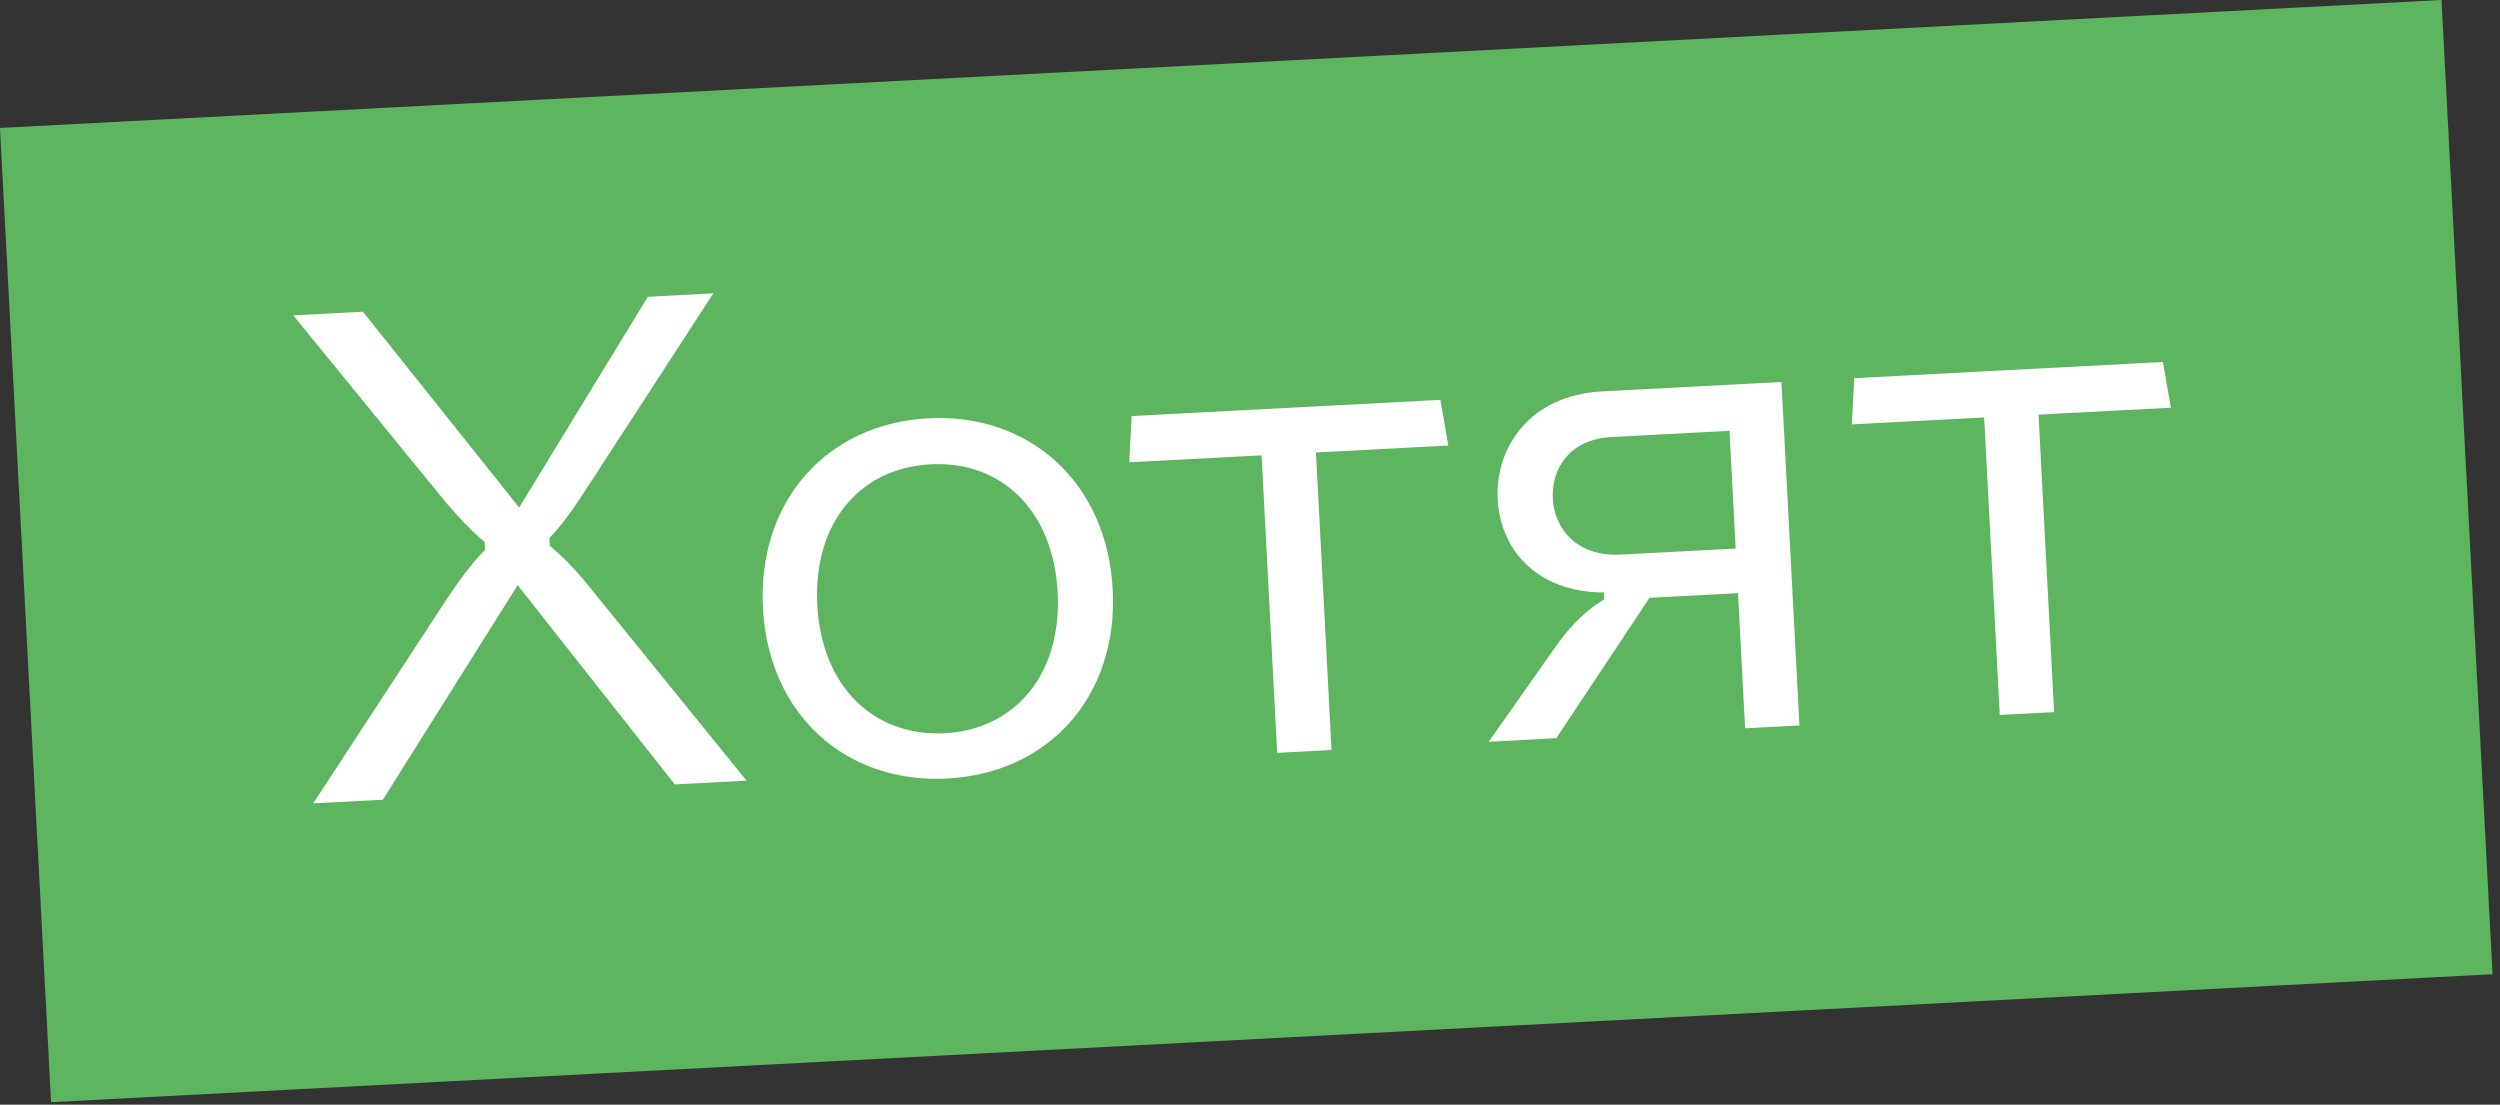 <svg width="129" height="57" viewBox="0 0 129 57" fill="none" xmlns="http://www.w3.org/2000/svg">
<rect x="0" y="0" width="129" height="57" fill="#333333" stroke="none"/>
<rect y="6.602" width="126.154" height="50.339" transform="rotate(-3 0 6.602)" fill="#5DB560"/>
<path d="M34.82 40.475L38.523 40.281L30.391 30.253C29.697 29.388 29.05 28.737 28.371 28.16L28.35 27.765C29.067 27.006 29.671 26.145 30.337 25.101L36.809 15.137L33.429 15.314L26.79 26.188L18.726 16.084L15.131 16.273L22.411 25.192C23.183 26.161 24.065 27.16 25.009 27.976L25.029 28.371C24.31 29.094 23.672 29.992 22.97 31.039L16.162 41.453L19.757 41.265L26.711 30.194L34.82 40.475ZM54.576 30.572C54.798 34.814 52.351 37.646 48.756 37.834C45.125 38.025 42.395 35.464 42.173 31.222C41.951 26.98 44.362 24.15 48.029 23.958C51.66 23.767 54.354 26.33 54.576 30.572ZM39.369 31.369C39.659 36.905 43.666 40.444 48.879 40.171C54.091 39.898 57.706 35.959 57.416 30.423C57.126 24.887 53.117 21.312 47.904 21.585C42.692 21.858 39.079 25.832 39.369 31.369ZM65.903 38.846L68.707 38.7L67.903 23.349L74.733 22.991L74.321 20.633L58.395 21.468L58.268 23.854L65.099 23.496L65.903 38.846ZM80.373 33.221L76.817 38.275L80.304 38.092L85.115 30.846L89.681 30.607L90.047 37.581L92.851 37.434L91.922 19.71L82.683 20.195C78.872 20.395 77.142 23.153 77.279 25.777C77.409 28.258 79.188 30.544 82.758 30.573L82.777 30.933C82.077 31.33 81.18 32.098 80.373 33.221ZM80.125 25.736C80.044 24.19 80.974 22.664 83.166 22.549L89.242 22.23L89.561 28.306L83.629 28.617C81.328 28.737 80.204 27.246 80.125 25.736ZM103.188 36.892L105.992 36.745L105.187 21.395L112.018 21.037L111.606 18.679L95.68 19.514L95.553 21.899L102.383 21.542L103.188 36.892Z" fill="white"/>
</svg>
